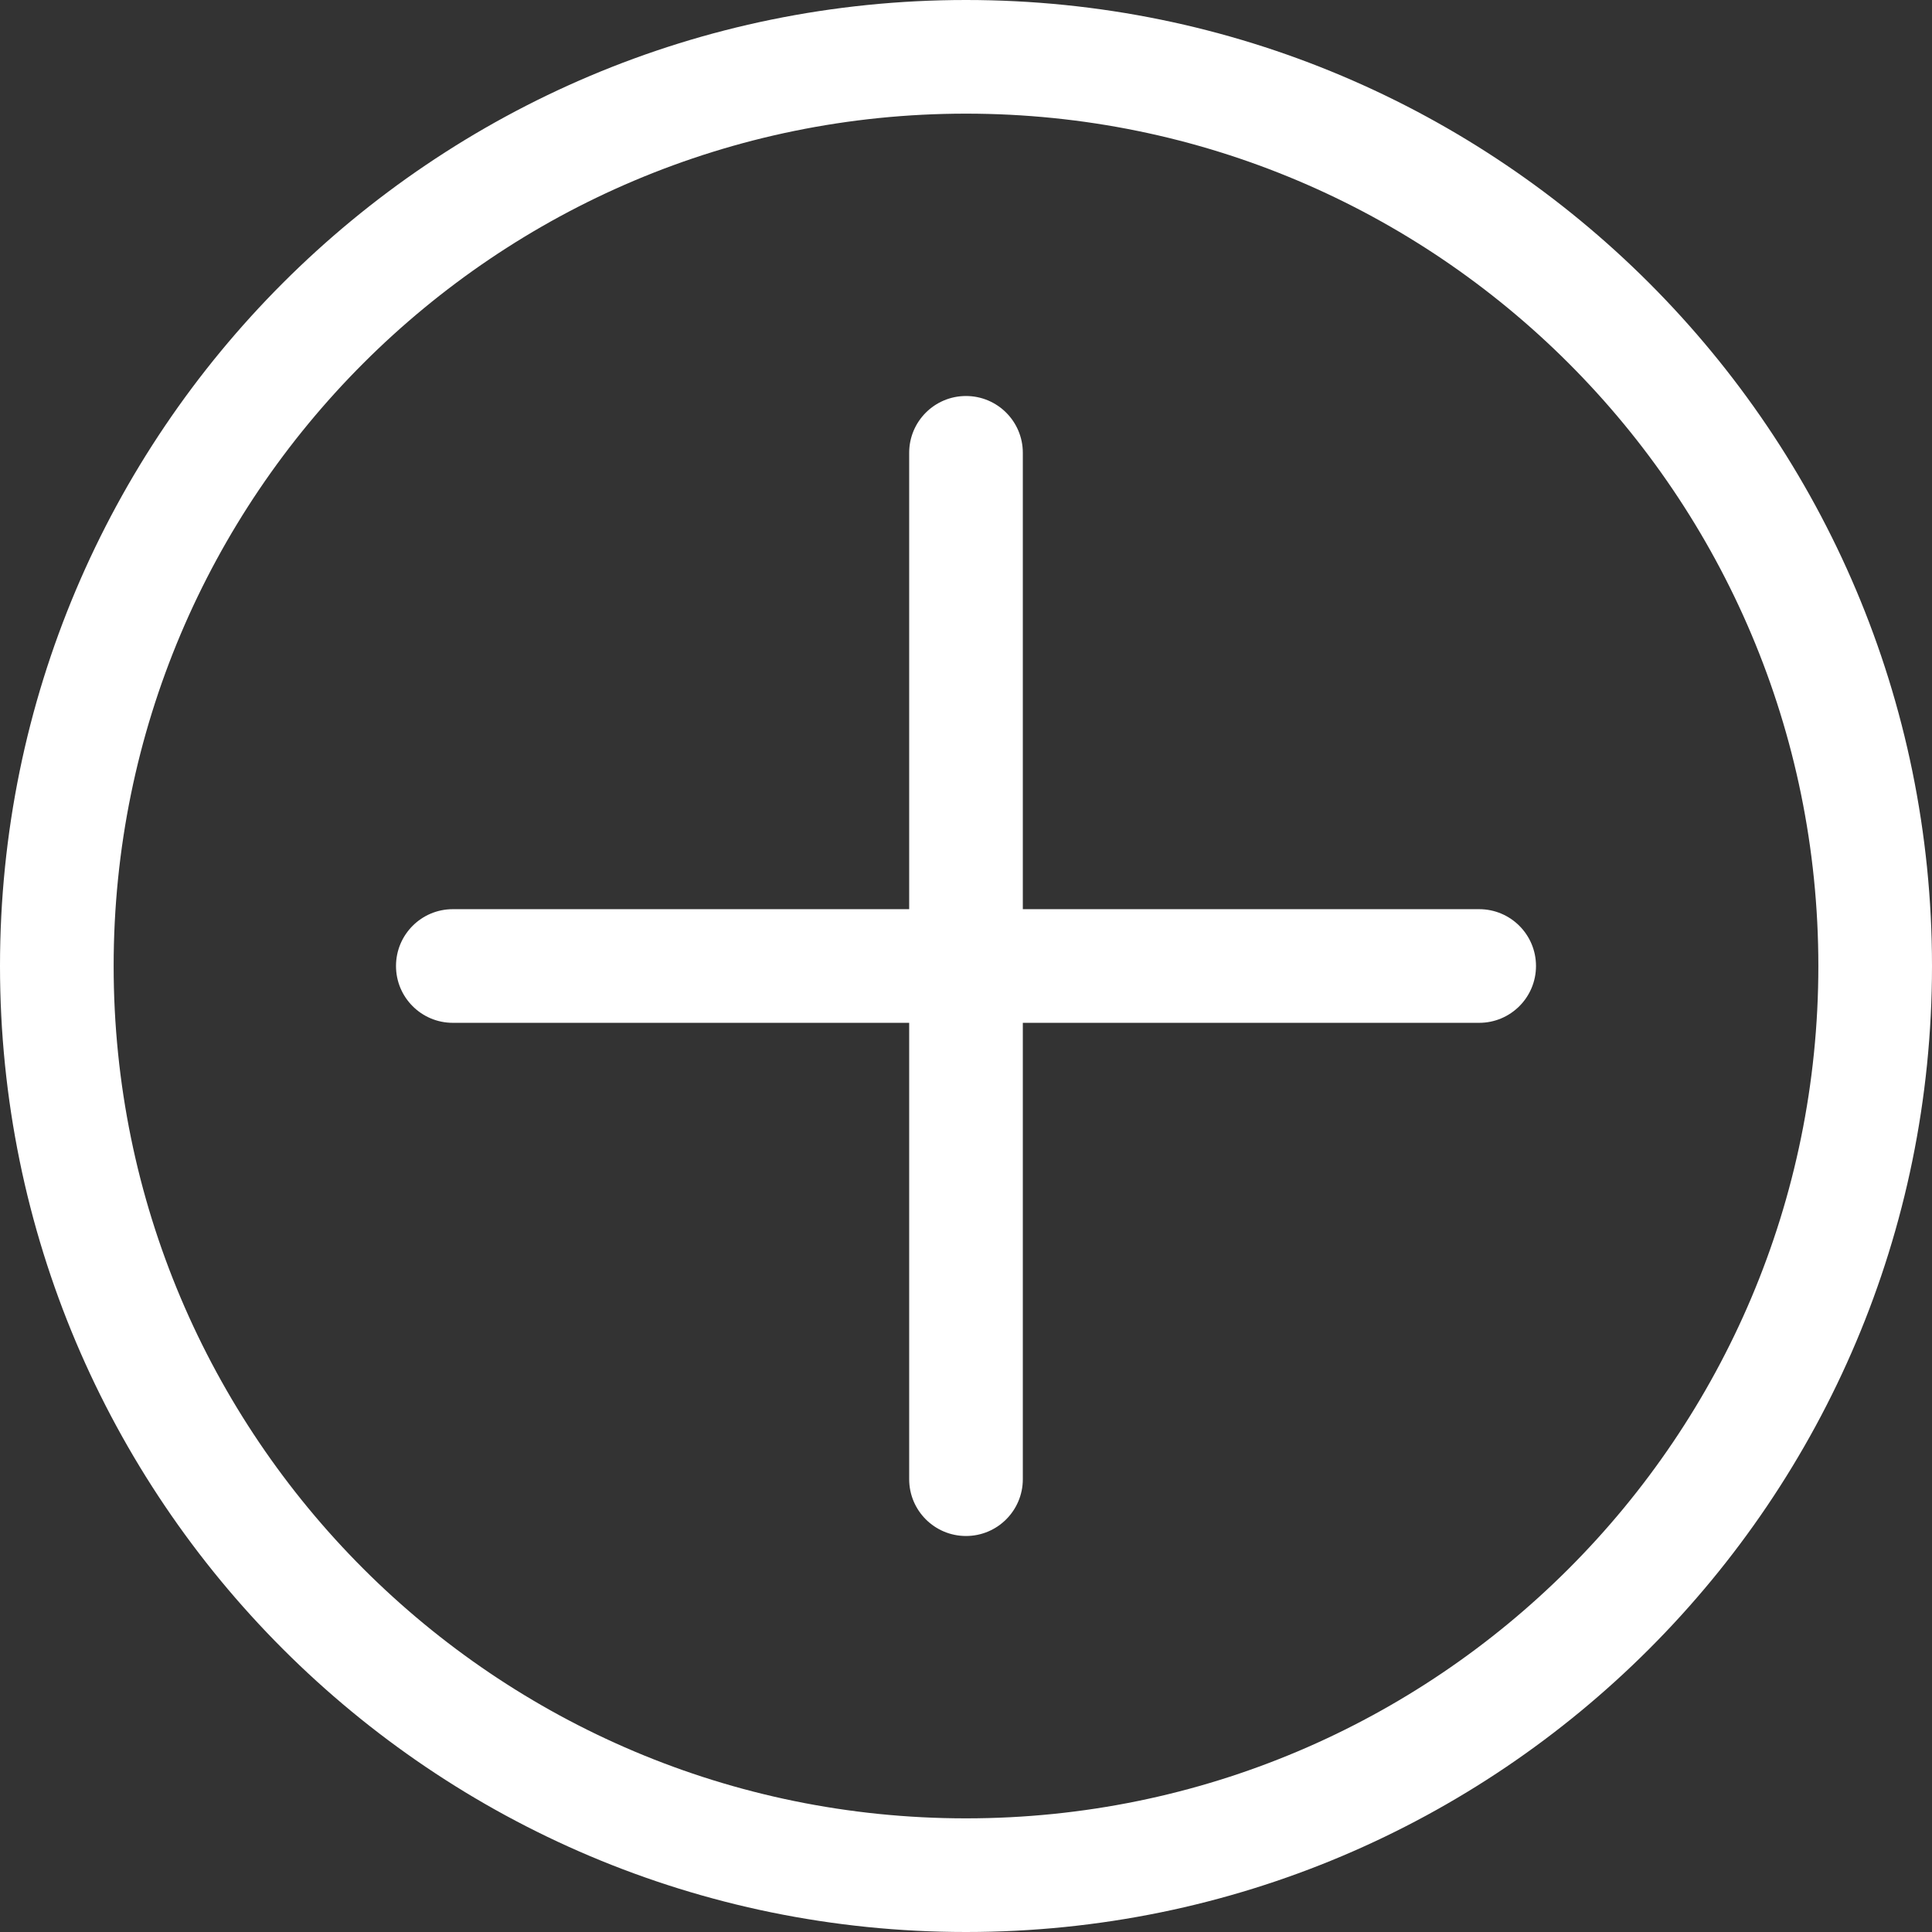 <svg xmlns="http://www.w3.org/2000/svg" width="34" height="34" viewBox="0 0 34 34" fill="none"><rect x="0" y="0" width="34" height="34" fill="#333333" stroke="none"/><path d="M17 27.031C16.448 27.031 16 26.584 16 26.031V18H7.969C7.416 18 6.969 17.552 6.969 17C6.969 16.448 7.416 16 7.969 16H16V7.969C16 7.416 16.448 6.969 17 6.969C17.552 6.969 18 7.416 18 7.969V16H26.031C26.584 16 27.031 16.448 27.031 17C27.031 17.552 26.584 18 26.031 18H18V26.031C18 26.584 17.552 27.031 17 27.031Z" fill="white"></path><path fill-rule="evenodd" clip-rule="evenodd" d="M34 17C34 26.389 26.389 34 17 34C7.611 34 0 26.389 0 17C0 7.611 7.611 0 17 0C26.389 0 34 7.611 34 17ZM32 17C32 25.284 25.284 32 17 32C8.716 32 2 25.284 2 17C2 8.716 8.716 2 17 2C25.284 2 32 8.716 32 17Z" fill="white"></path></svg>
